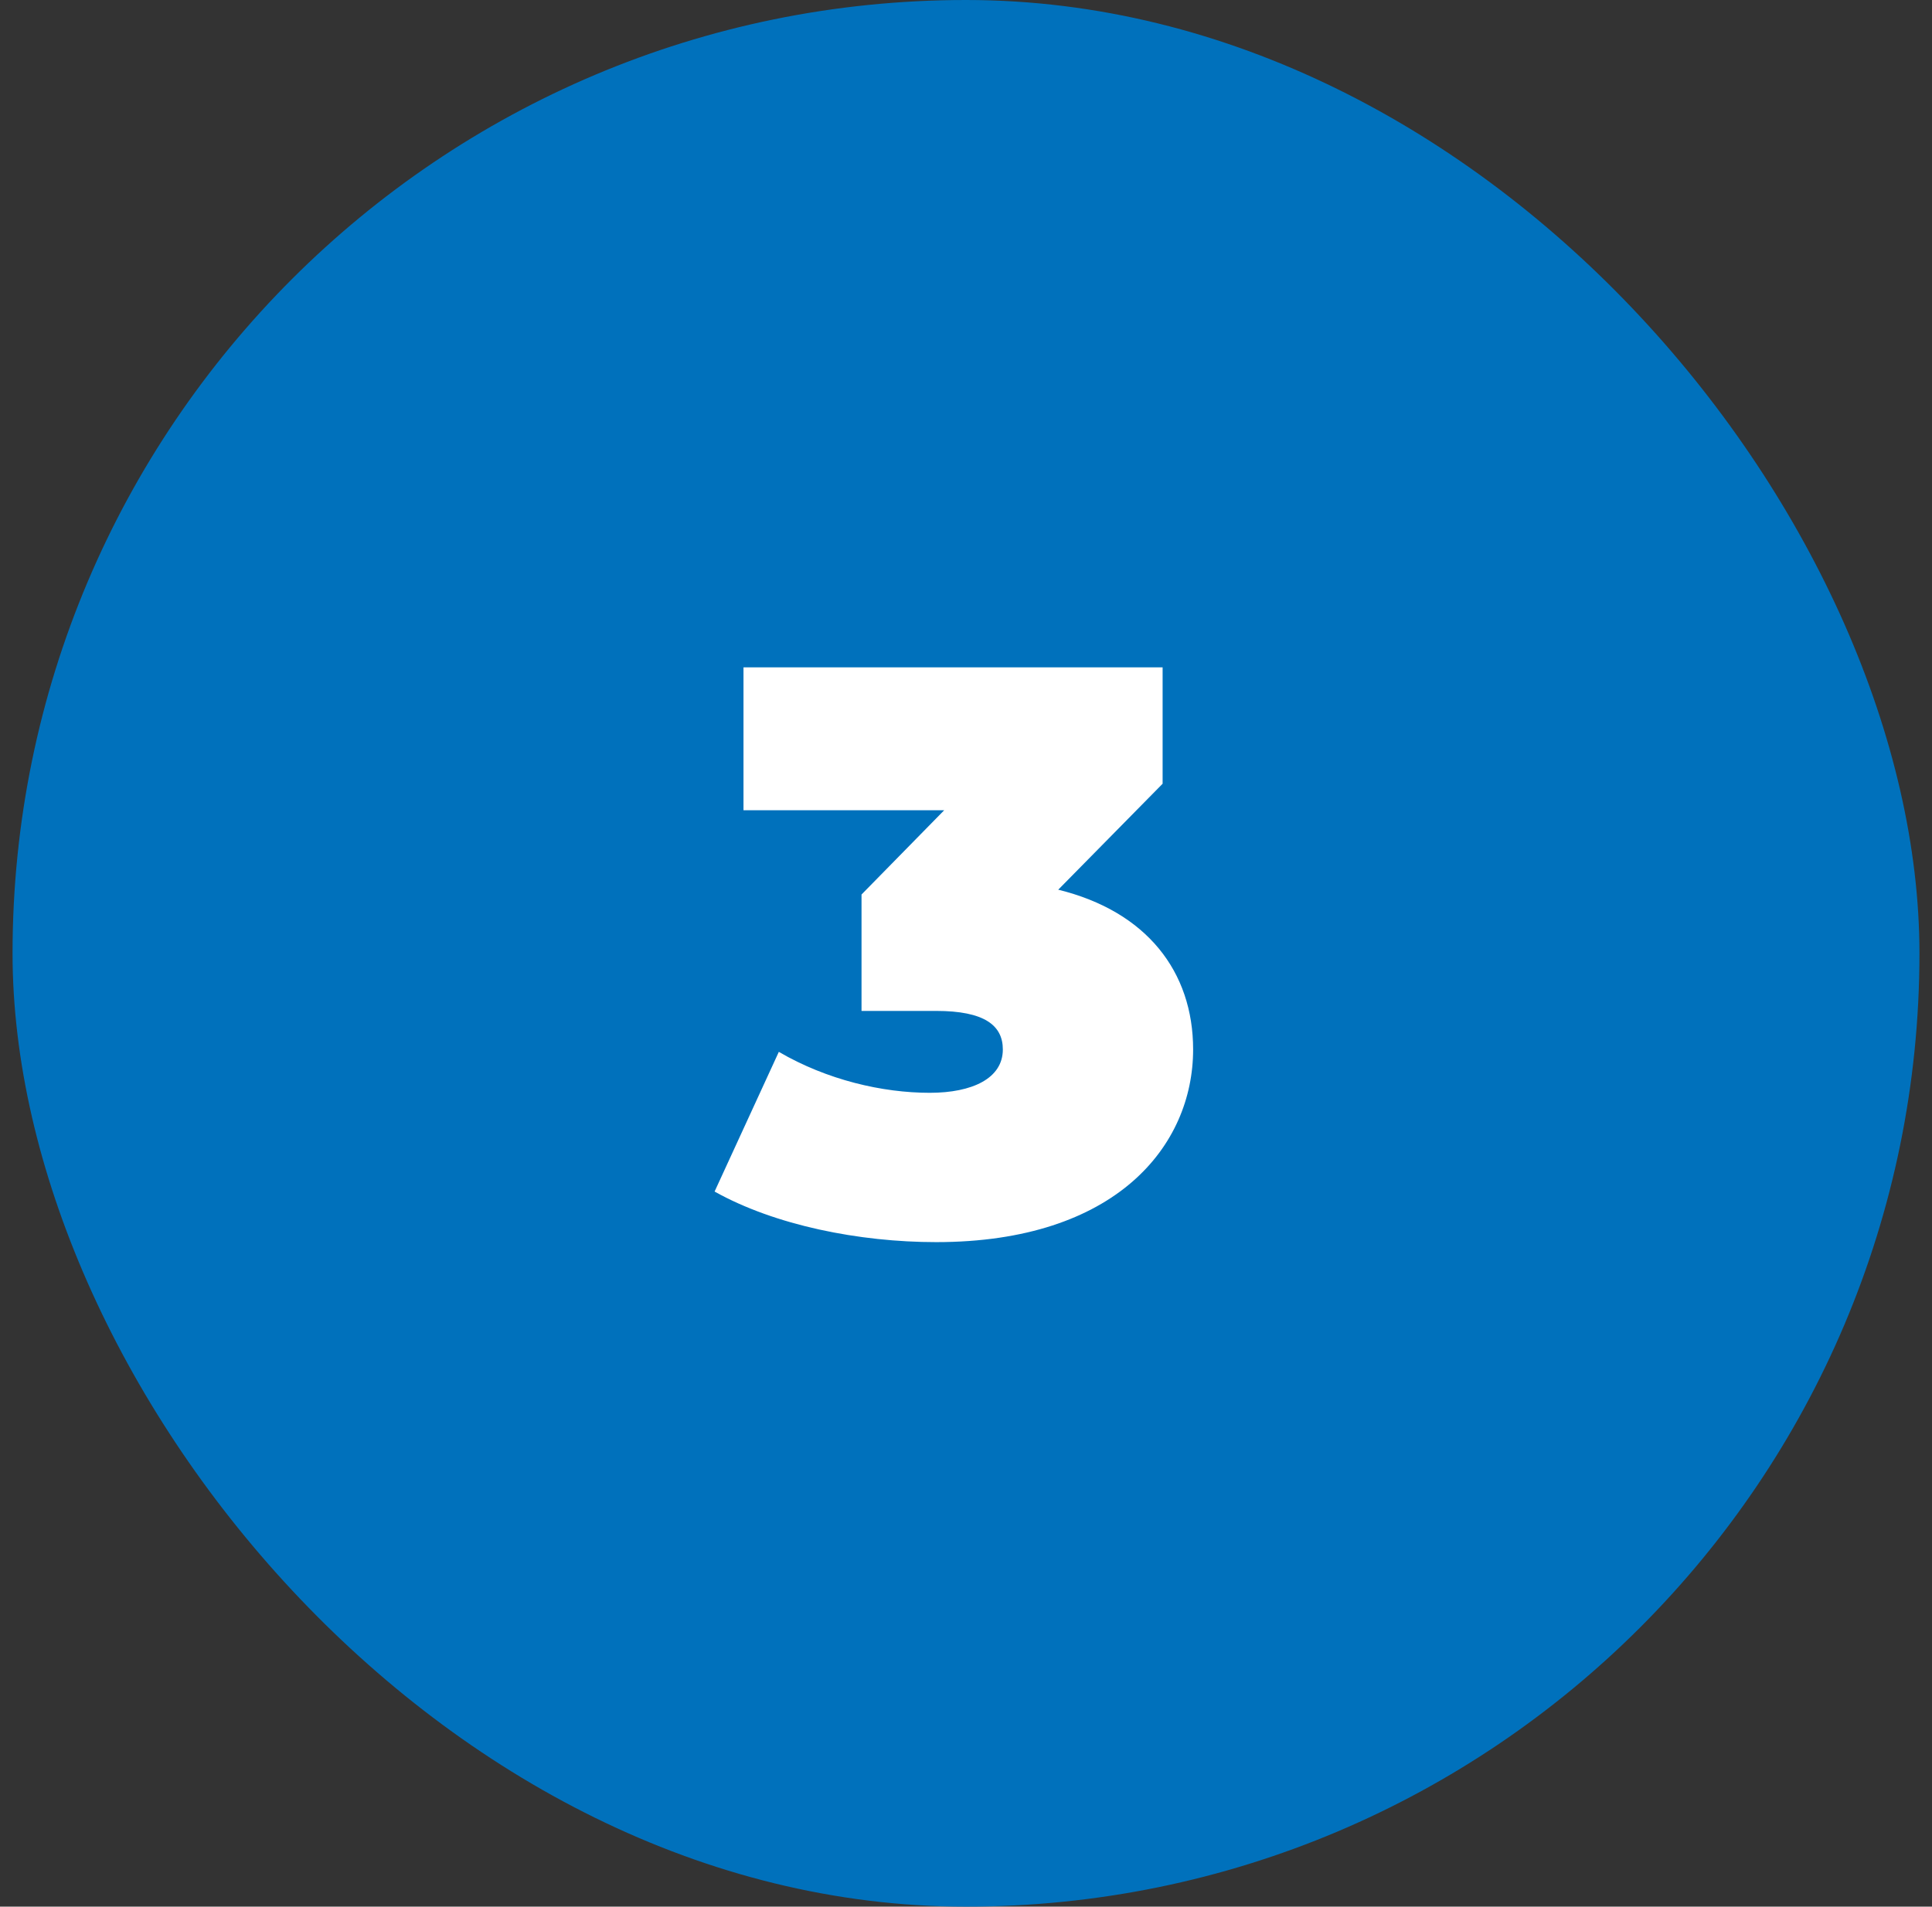 <?xml version="1.0" encoding="UTF-8"?> <svg xmlns="http://www.w3.org/2000/svg" width="77" height="76" viewBox="0 0 77 76" fill="none"><rect x="0" y="0" width="77" height="76" fill="#333333" stroke="none"/><rect x="0.5" width="76" height="76" rx="38" fill="#0071BC"></rect><path d="M42.176 35.464C45.696 36.328 47.552 38.728 47.552 41.832C47.552 45.672 44.48 49.512 37.312 49.512C34.24 49.512 30.88 48.84 28.48 47.496L31.04 41.928C32.96 43.048 35.168 43.56 37.056 43.56C38.752 43.56 39.968 42.984 39.968 41.832C39.968 40.872 39.232 40.296 37.312 40.296H34.336V35.656L37.632 32.296H29.632V26.6H46.336V31.24L42.176 35.464Z" fill="white"></path></svg> 